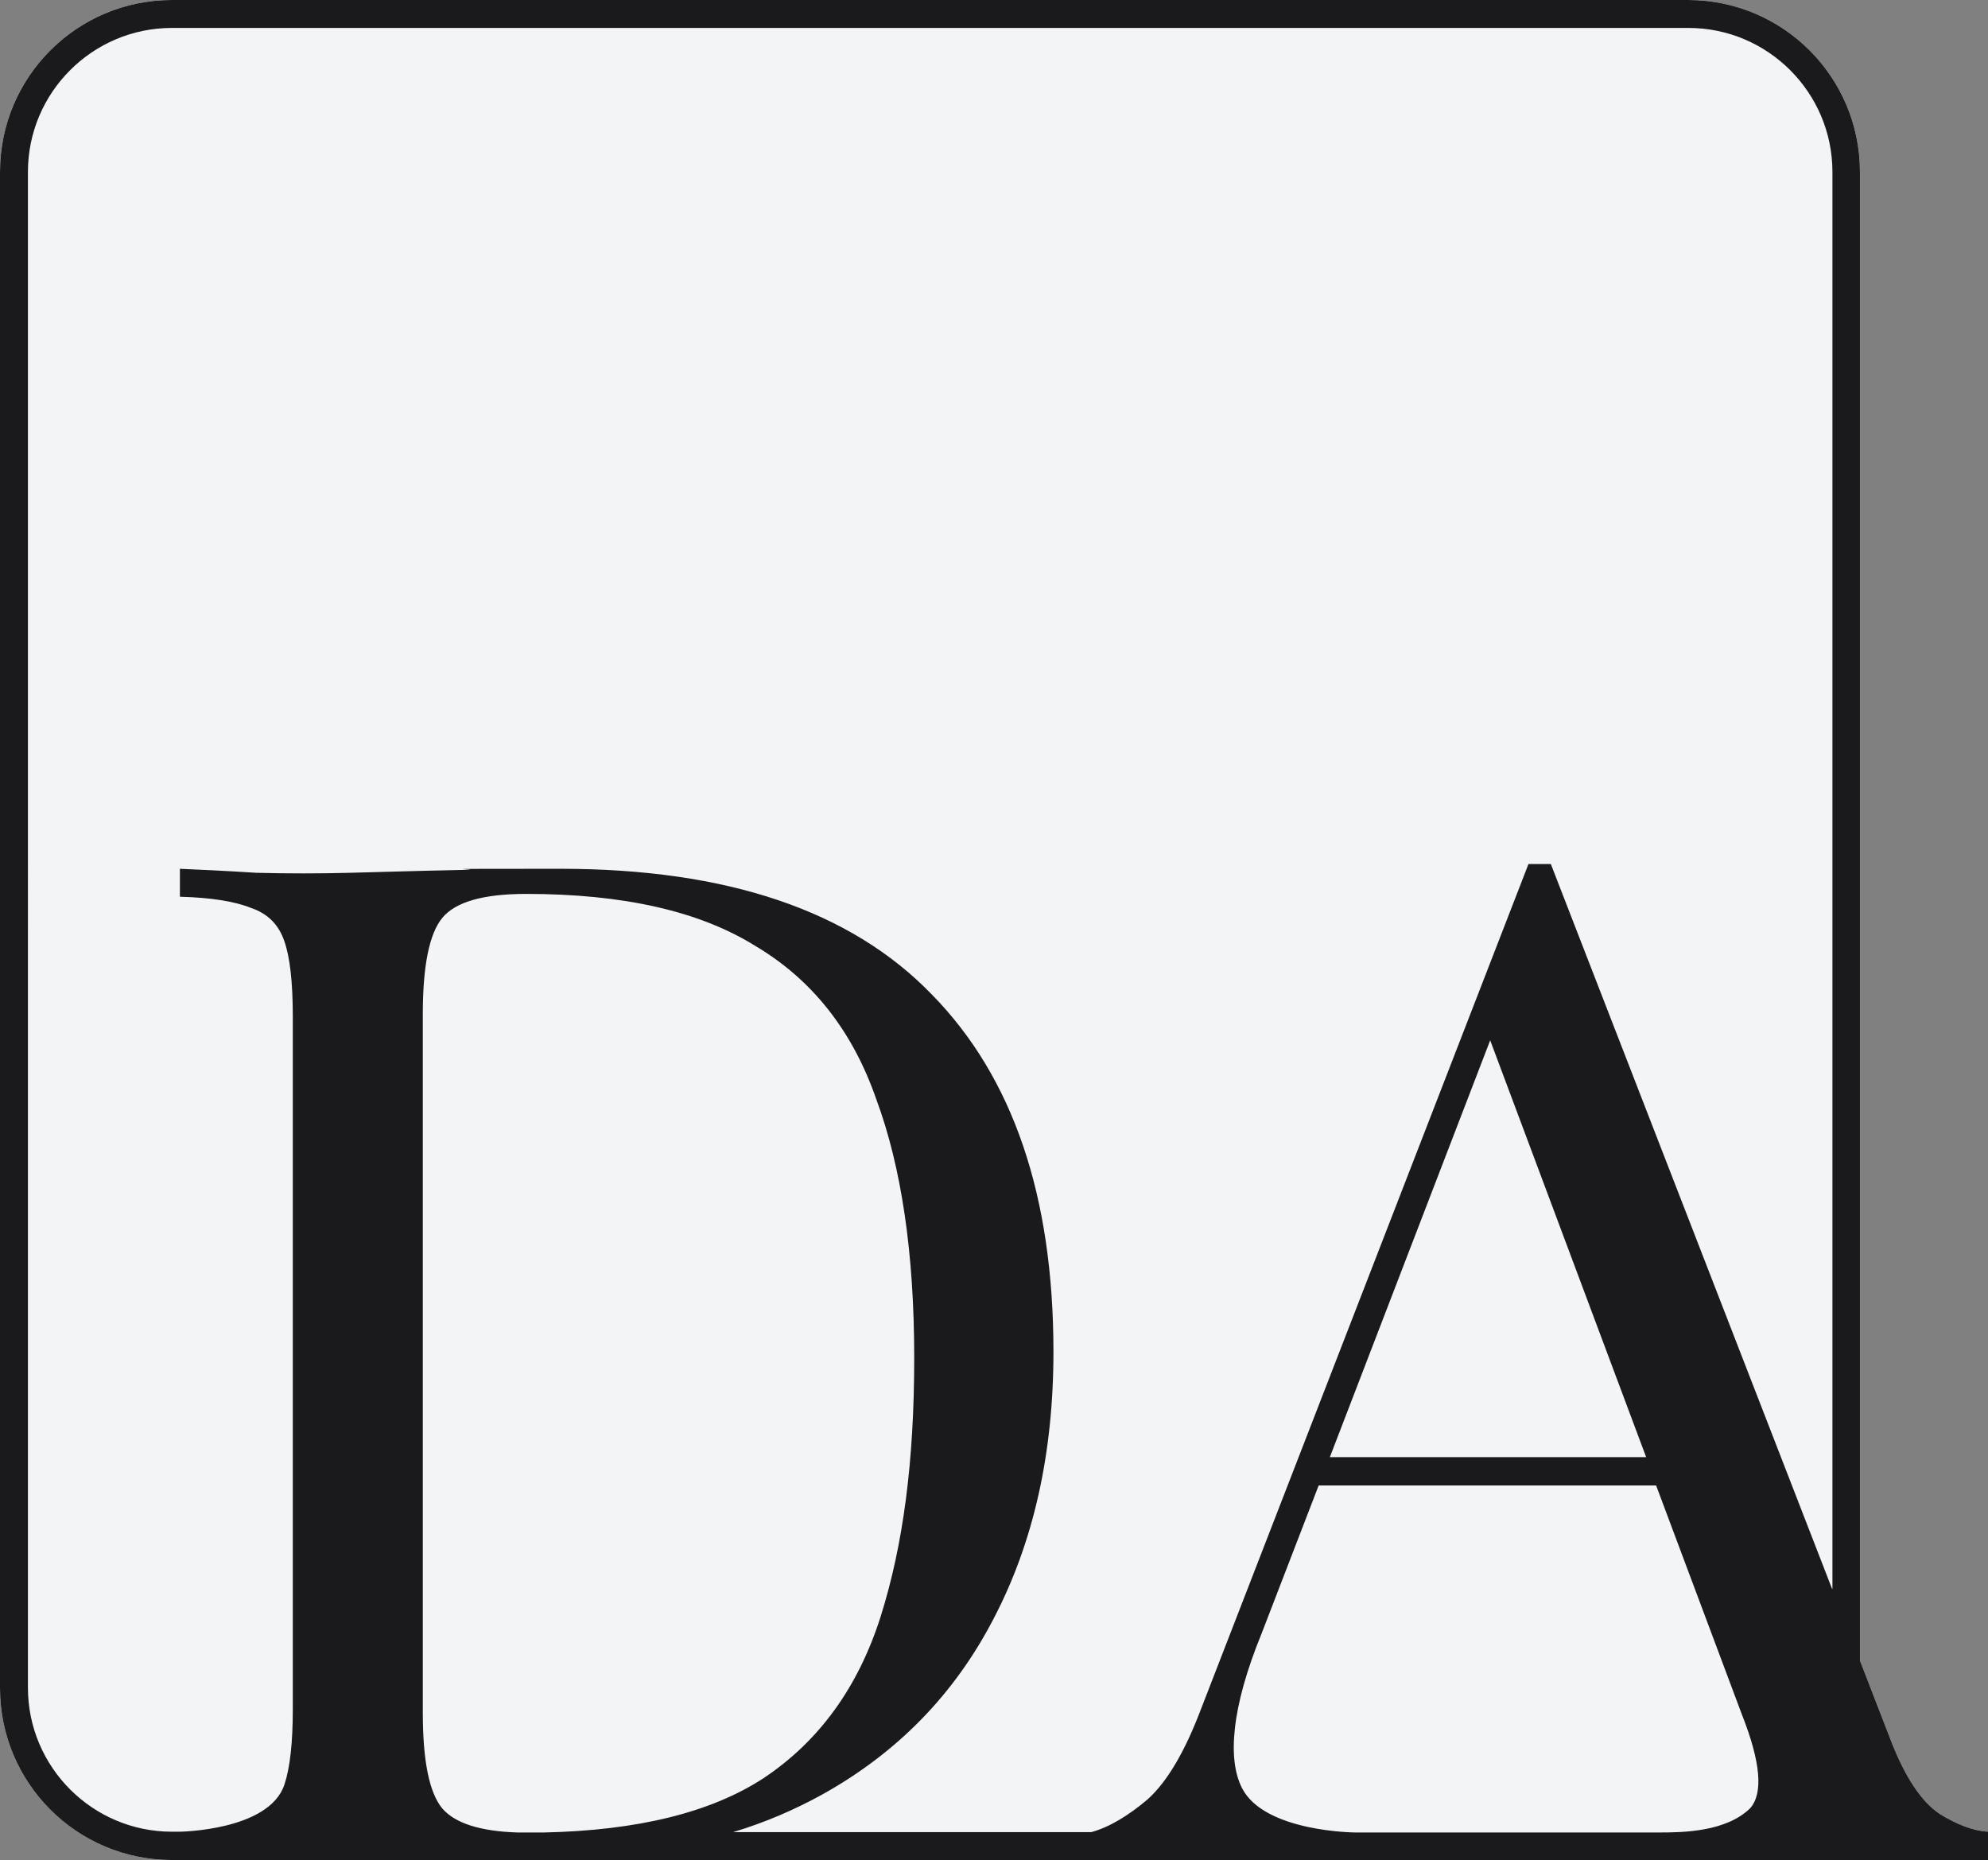 <?xml version="1.0" encoding="UTF-8"?>
<svg data-bbox="0 0 1001.25 936.77" viewBox="0 0 1001.24 936.77" xmlns="http://www.w3.org/2000/svg" data-type="color">
    <rect x="0" y="0" width="1001.24" height="936.77" fill="#808080" stroke="none"/>
    <g>
        <path d="M1001.24 922.51v14.26H86.58C38.77 936.77 0 897.99 0 850.18V86.59C0 38.78 38.76 0 86.58 0h763.59c47.81 0 86.59 38.78 86.59 86.59v749.73l15.87 40.98c7.02 17.87 15.06 29.94 23.91 35.96l.2.2c8.84 5.43 17.07 8.64 24.51 9.05Z" fill="#f3f4f5" data-color="1"/>
        <path d="m976.73 913.46-.2-.2c-8.85-6.02-16.89-18.08-23.91-35.96l-15.87-40.98V86.59C936.75 38.78 897.97 0 850.16 0H86.58C38.76 0 0 38.78 0 86.59v763.59c0 47.81 38.76 86.59 86.58 86.59h914.67v-14.26c-7.44-.41-15.67-3.62-24.51-9.05Zm-716.18 9.44c-18.68-.61-31.14-4.62-37.57-11.85l-.2-.2c-6.63-8.03-9.84-24.1-9.84-48.42V510.87c0-24.3 3.21-40.58 9.84-48.62 6.63-8.03 20.69-12.05 42.19-12.05 48.81 0 87.18 8.64 115.32 26.12 28.52 16.87 49.01 42.58 61.06 77.34 12.66 34.15 19.09 77.54 19.09 130.17s-5.62 94.43-16.87 130.19c-11.25 35.55-30.94 62.87-59.06 81.56-26.51 17.28-63.49 26.32-110.5 27.32zm620.95-12.25c-12.16 11.93-33.8 12.25-45.6 12.25H682.62s-45.7-.19-57.06-22.3c-3.82-7.43-5.02-17.68-3.61-30.14 1.41-13.05 5.82-29.12 13.46-47.81l28.73-74.52h169.95l43.19 115.32c9.44 23.91 10.85 39.57 4.22 47.21ZM669.77 733.86l80.75-209.93 78.55 209.93H669.76Zm253.12 66.3h-.2L781.06 435.14h-11.25l-165.13 426.1c-8.03 21.09-16.87 36.16-26.71 44.99-9.44 8.03-19.3 14.07-28.33 16.48h-180.4c16.07-4.82 30.94-11.25 44.8-18.89 37.97-21.09 66.7-50.62 86.38-88.59 20.09-38.37 30.14-83.17 30.14-134.4 0-78.34-20.28-138.21-61.27-179.99-40.78-42.19-103.05-63.29-187.02-63.29s-29.94.21-50.63.61c-20.69.41-39.17 1-55.44 1.41q-23.22.6-47.01 0c-15.87-1-28.94-1.61-38.58-2.01v14.07c15.87.4 27.92 2.41 35.76 5.62 8.44 2.82 14.07 8.44 16.87 16.87 2.82 8.03 4.23 20.69 4.23 37.97v348.74c0 16.87-1.41 29.53-4.23 37.97-7.75 23.25-52.83 23.71-52.83 23.71h-3.82c-39.98 0-72.52-32.55-72.52-72.52V86.59c-.02-39.98 32.53-72.52 72.51-72.52h763.79c39.98 0 72.52 32.55 72.52 72.52z" fill="#1a1a1d" data-color="2"/>
    </g>
</svg>
